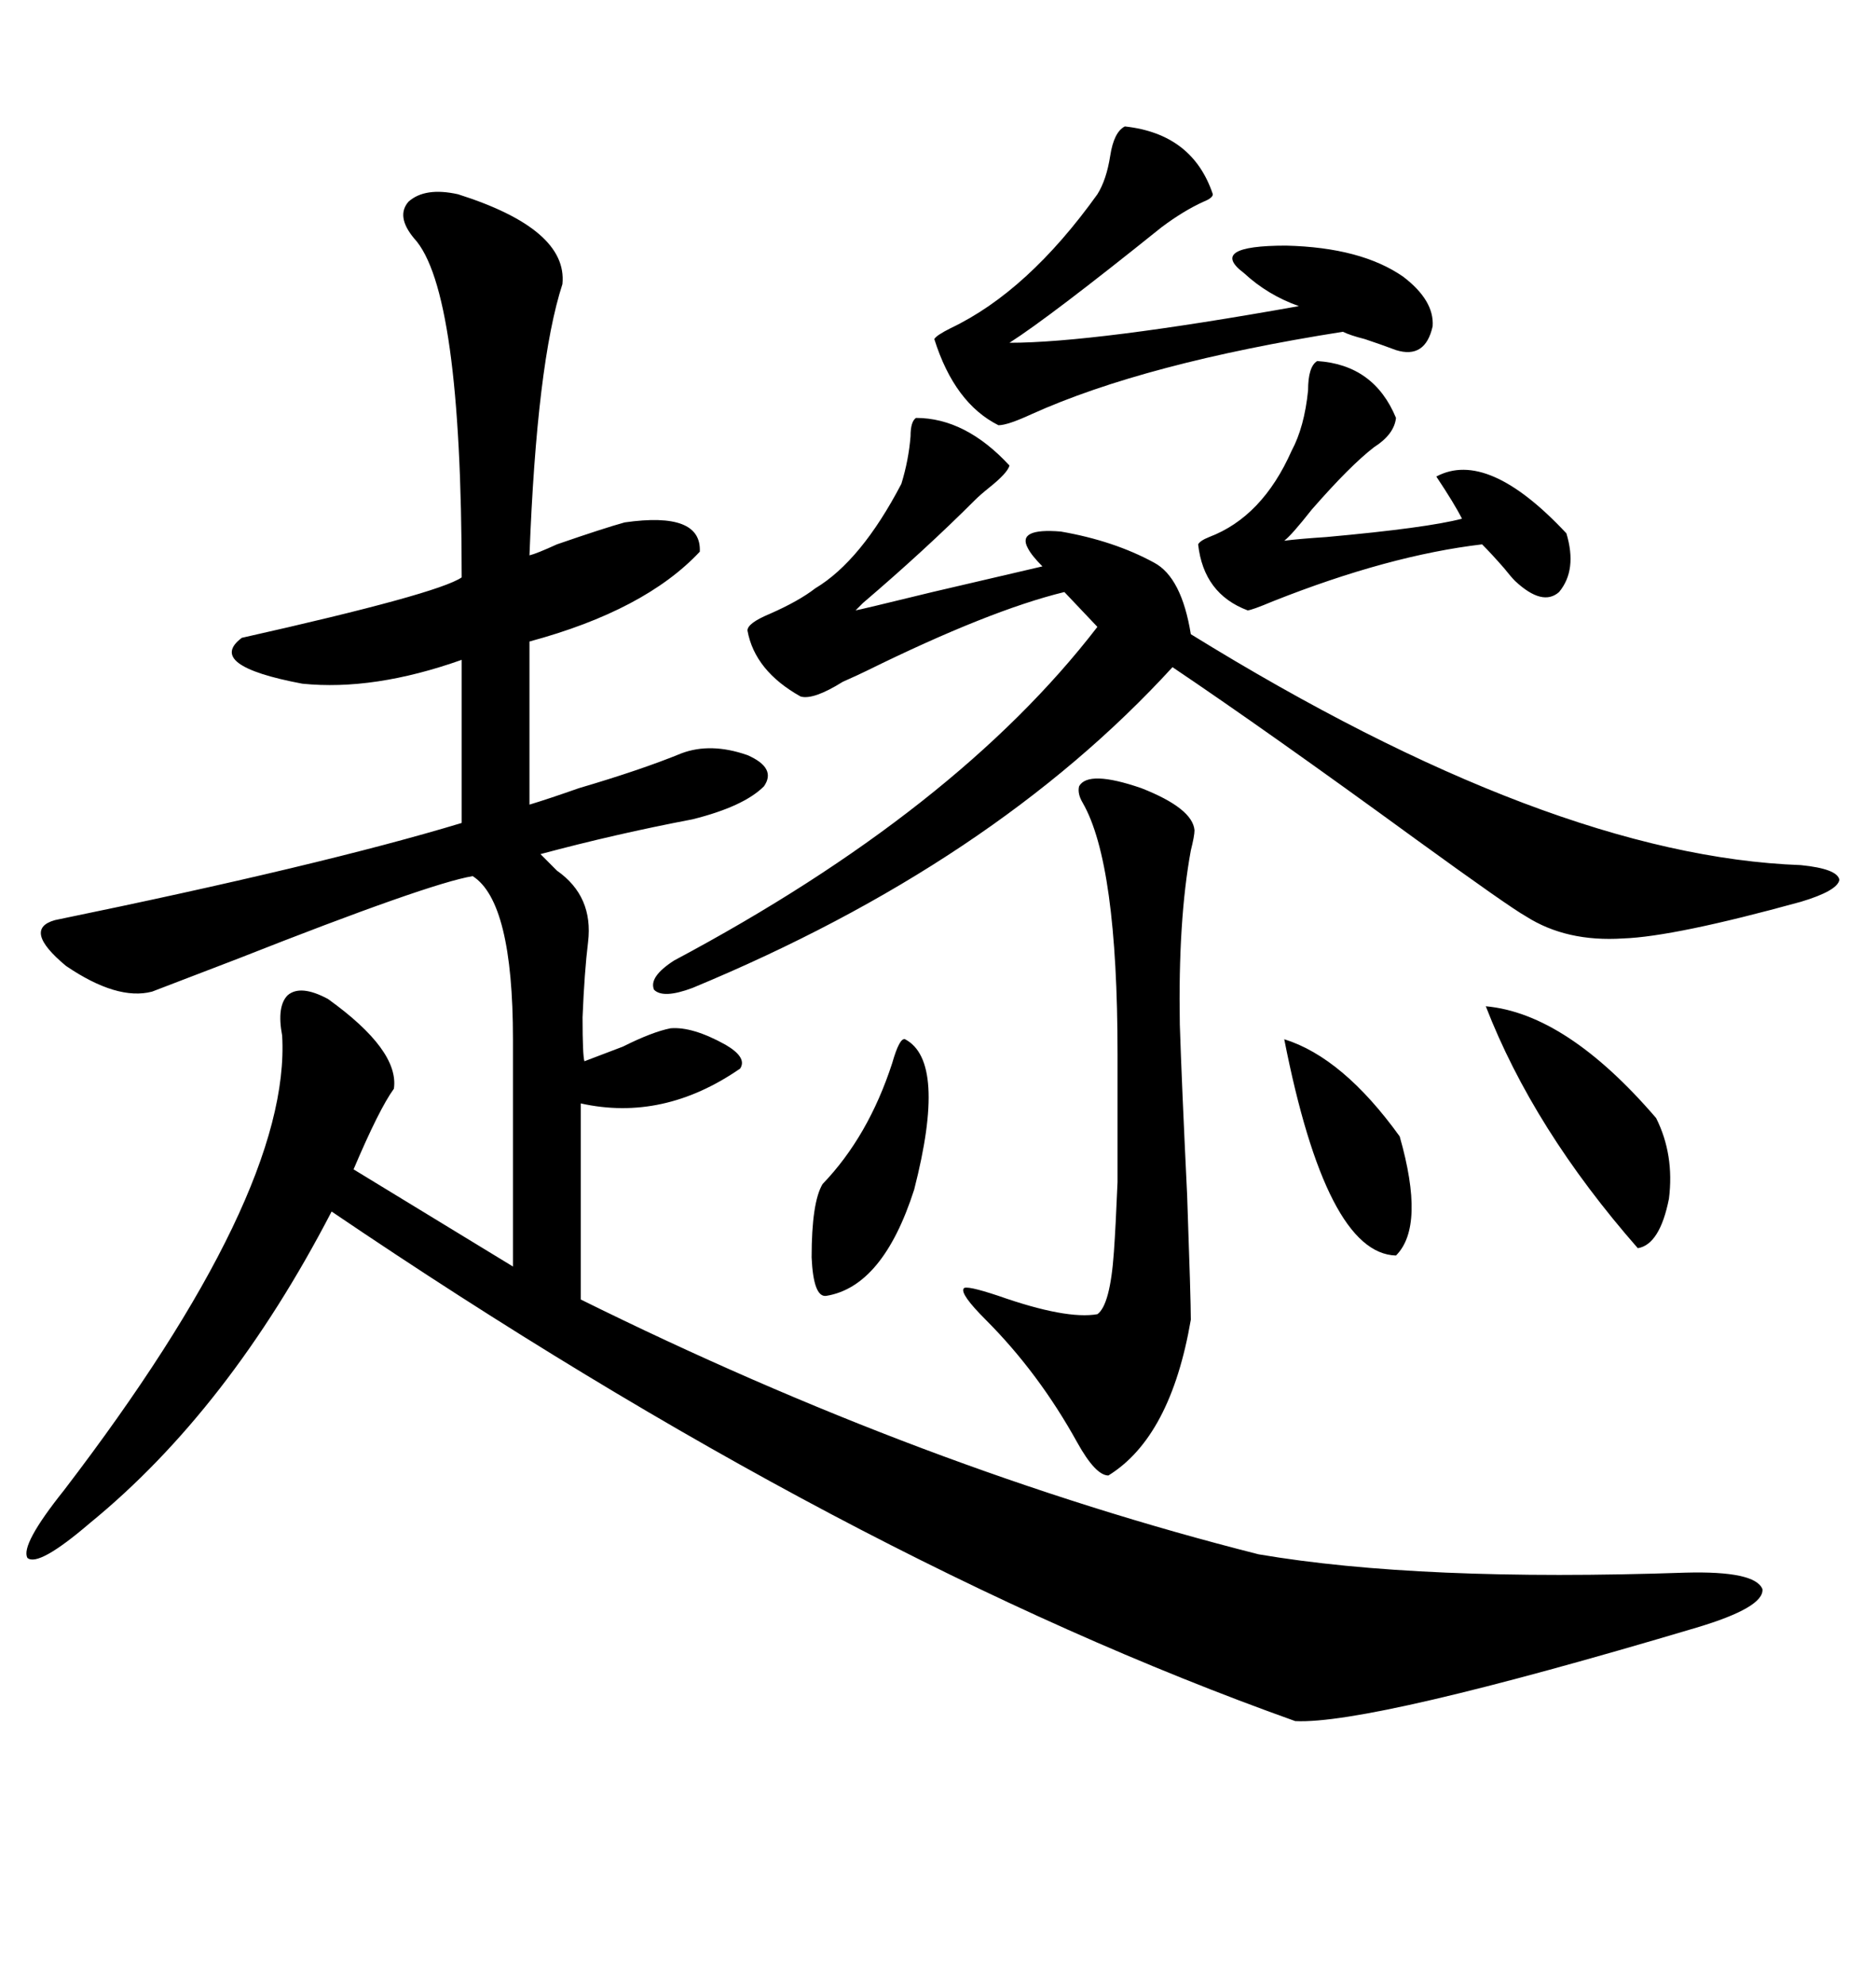 <svg xmlns="http://www.w3.org/2000/svg" xmlns:xlink="http://www.w3.org/1999/xlink" width="300" height="317.285"><path d="M73.24 31.05L73.24 31.05Q90.82 36.62 89.94 45.41L89.94 45.41Q85.84 58.01 84.67 88.77L84.67 88.77Q85.84 88.48 89.06 87.01L89.06 87.01Q96.68 84.38 99.90 83.50L99.90 83.50Q112.21 81.74 111.91 88.18L111.91 88.18Q103.13 97.56 84.67 102.54L84.67 102.54L84.67 128.61Q87.60 127.73 92.58 125.98L92.58 125.98Q102.54 123.05 108.98 120.41L108.98 120.41Q113.67 118.65 119.53 120.70L119.53 120.70Q124.22 122.75 122.17 125.68L122.17 125.68Q118.95 128.91 110.74 130.96L110.74 130.96Q98.44 133.30 86.43 136.52L86.43 136.52Q87.30 137.40 89.06 139.16L89.06 139.16Q94.92 143.26 94.04 150.59L94.04 150.59Q93.46 155.27 93.16 162.60L93.16 162.60Q93.16 168.75 93.46 169.63L93.46 169.63Q95.80 168.75 99.61 167.29L99.61 167.29Q104.30 164.94 107.23 164.36L107.23 164.36Q110.74 164.06 116.02 166.99L116.02 166.99Q119.53 169.04 118.36 170.80L118.36 170.80Q106.05 179.30 92.87 176.37L92.87 176.37L92.87 207.71Q147.95 234.96 201.27 248.44L201.27 248.44Q227.05 252.83 269.53 251.37L269.53 251.37Q280.66 251.07 281.84 254.00L281.84 254.00Q282.13 256.93 271.29 260.16L271.29 260.16Q219.14 275.68 207.13 275.10L207.13 275.10Q135.64 249.61 53.03 193.65L53.03 193.65Q36.62 225.29 14.36 243.46L14.36 243.46Q6.15 250.49 4.39 249.02L4.39 249.02Q3.22 246.97 10.25 238.18L10.25 238.18Q46.58 190.72 45.12 165.53L45.12 165.53Q44.24 160.84 46.00 159.08L46.00 159.08Q48.05 157.32 52.44 159.67L52.44 159.67Q63.87 167.87 62.99 174.02L62.99 174.02Q60.64 177.25 56.54 186.91L56.54 186.91L82.03 202.44L82.03 166.11Q82.03 144.14 75.59 140.04L75.59 140.04Q68.55 141.21 38.09 153.22L38.09 153.22Q26.66 157.62 24.32 158.50L24.32 158.50Q18.75 159.96 10.55 154.39L10.55 154.39Q3.52 148.54 8.79 147.07L8.79 147.07Q51.56 138.28 73.83 131.54L73.83 131.54L73.83 105.47Q59.77 110.45 48.34 109.28L48.34 109.28Q32.81 106.35 38.67 101.95L38.67 101.95Q70.02 94.92 73.83 92.29L73.83 92.29Q73.83 46.29 66.21 38.09L66.21 38.09Q63.28 34.57 65.33 32.23L65.33 32.23Q67.97 29.88 73.24 31.05ZM146.48 66.80L146.48 66.80Q154.39 66.80 161.43 74.41L161.43 74.41Q161.13 75.59 158.20 77.93L158.20 77.93Q156.74 79.10 155.86 79.98L155.86 79.98Q147.95 87.89 137.99 96.39L137.99 96.39Q136.82 97.56 136.82 97.56L136.82 97.56Q137.11 97.56 149.12 94.63L149.12 94.63Q161.72 91.70 166.70 90.53L166.70 90.53Q164.94 88.77 164.36 87.60L164.36 87.60Q162.60 84.38 169.63 84.96L169.63 84.96Q178.13 86.43 184.57 89.94L184.57 89.94Q188.96 92.29 190.43 101.37L190.43 101.37Q247.85 136.82 287.99 138.28L287.99 138.28Q293.85 138.87 294.14 140.63L294.14 140.63Q293.85 142.38 287.99 144.14L287.99 144.14Q267.77 149.71 259.57 150L259.57 150Q250.49 150.59 244.04 146.48L244.04 146.48Q241.41 145.02 226.46 134.18L226.46 134.18Q202.73 116.89 187.50 106.64L187.50 106.64Q158.79 137.99 110.74 157.91L110.74 157.91Q106.05 159.67 104.59 158.20L104.59 158.20Q103.71 156.15 107.81 153.52L107.81 153.52Q152.93 129.49 175.49 100.20L175.49 100.20L170.21 94.63Q158.20 97.56 138.57 107.23L138.57 107.23Q137.40 107.81 134.77 108.98L134.77 108.98Q130.08 111.91 128.03 111.33L128.03 111.33Q120.70 107.23 119.53 100.78L119.53 100.78Q119.53 99.61 123.05 98.14L123.05 98.14Q127.73 96.09 130.37 94.04L130.37 94.04Q137.70 89.65 144.14 77.34L144.14 77.34Q145.31 73.54 145.61 69.73L145.61 69.73Q145.61 67.38 146.48 66.80ZM172.56 125.68L172.56 125.68Q174.02 123.05 182.52 125.98L182.52 125.98Q190.72 129.20 191.02 132.71L191.02 132.71Q191.02 133.59 190.43 135.94L190.43 135.94Q188.38 147.07 188.67 163.77L188.67 163.77Q188.96 172.85 189.84 191.02L189.84 191.02Q190.43 207.71 190.43 210.94L190.43 210.94Q187.21 229.69 177.25 235.84L177.25 235.84Q175.20 235.84 172.27 230.57L172.27 230.57Q166.11 219.43 157.62 210.94L157.62 210.94Q153.52 206.84 154.10 205.96L154.10 205.96Q154.39 205.37 159.67 207.13L159.67 207.13Q170.51 210.94 175.49 210.06L175.49 210.06Q177.54 208.59 178.13 200.10L178.13 200.10Q178.42 196.00 178.71 188.96L178.71 188.96Q178.71 183.40 178.71 168.46L178.71 168.46Q178.71 137.99 173.14 128.32L173.14 128.32Q172.27 126.86 172.56 125.68ZM179.88 20.21L179.88 20.21Q190.72 21.39 193.95 31.05L193.95 31.05Q193.95 31.64 192.48 32.23L192.48 32.23Q189.26 33.69 185.74 36.33L185.74 36.33Q167.87 50.68 161.43 54.79L161.43 54.79Q174.90 54.79 207.71 48.93L207.71 48.93Q202.73 47.17 198.93 43.65L198.93 43.65Q193.07 39.26 205.66 39.26L205.66 39.26Q217.68 39.55 224.41 44.24L224.41 44.24Q229.39 48.05 229.10 52.15L229.10 52.15Q227.93 57.42 223.24 55.96L223.24 55.96Q220.90 55.08 218.26 54.20L218.26 54.20Q215.92 53.61 214.75 53.03L214.75 53.03Q183.11 58.01 164.94 66.21L164.94 66.21Q161.13 67.97 159.67 67.97L159.67 67.97Q152.64 64.45 149.41 54.20L149.41 54.20Q149.71 53.61 152.05 52.44L152.05 52.44Q164.36 46.58 175.49 31.05L175.49 31.05Q176.95 28.71 177.54 24.90L177.54 24.90Q178.13 21.09 179.88 20.21ZM210.64 57.71L210.64 57.71Q219.73 58.30 223.24 66.80L223.24 66.80Q222.95 69.43 219.73 71.48L219.73 71.48Q215.92 74.41 209.77 81.45L209.77 81.45Q206.54 85.55 205.37 86.43L205.37 86.43Q207.71 86.13 212.11 85.84L212.11 85.84Q228.22 84.38 233.79 82.91L233.79 82.91Q232.62 80.57 229.69 76.17L229.69 76.17Q237.89 71.78 250.49 85.25L250.49 85.25Q252.25 91.11 249.32 94.63L249.32 94.63Q246.68 96.97 242.29 92.87L242.29 92.87Q241.70 92.29 240.53 90.82L240.53 90.82Q238.48 88.48 237.01 87.01L237.01 87.01Q222.07 88.77 203.61 96.09L203.61 96.09Q200.10 97.56 199.51 97.56L199.51 97.56Q192.48 94.92 191.60 87.01L191.60 87.01Q191.89 86.43 193.36 85.84L193.36 85.84Q201.86 82.62 206.54 72.07L206.54 72.07Q208.59 68.26 209.18 62.40L209.18 62.40Q209.18 58.59 210.64 57.71ZM237.60 160.84L237.60 160.84Q250.49 162.01 264.84 178.71L264.84 178.71Q267.77 184.57 266.89 191.60L266.89 191.60Q265.43 198.93 261.91 199.51L261.91 199.51Q245.21 180.47 237.60 160.84ZM144.73 166.11L144.73 166.11Q151.46 169.63 146.19 190.14L146.19 190.14Q141.21 205.66 132.13 207.13L132.13 207.13Q130.08 207.42 129.79 200.98L129.79 200.98Q129.79 192.19 131.54 189.26L131.54 189.26Q138.87 181.64 142.68 169.92L142.68 169.92Q143.85 165.82 144.73 166.11ZM205.37 166.11L205.37 166.11Q214.75 169.04 223.83 181.64L223.83 181.64Q227.93 196.00 223.24 200.68L223.24 200.68Q212.11 200.39 205.37 166.11Z"/></svg>